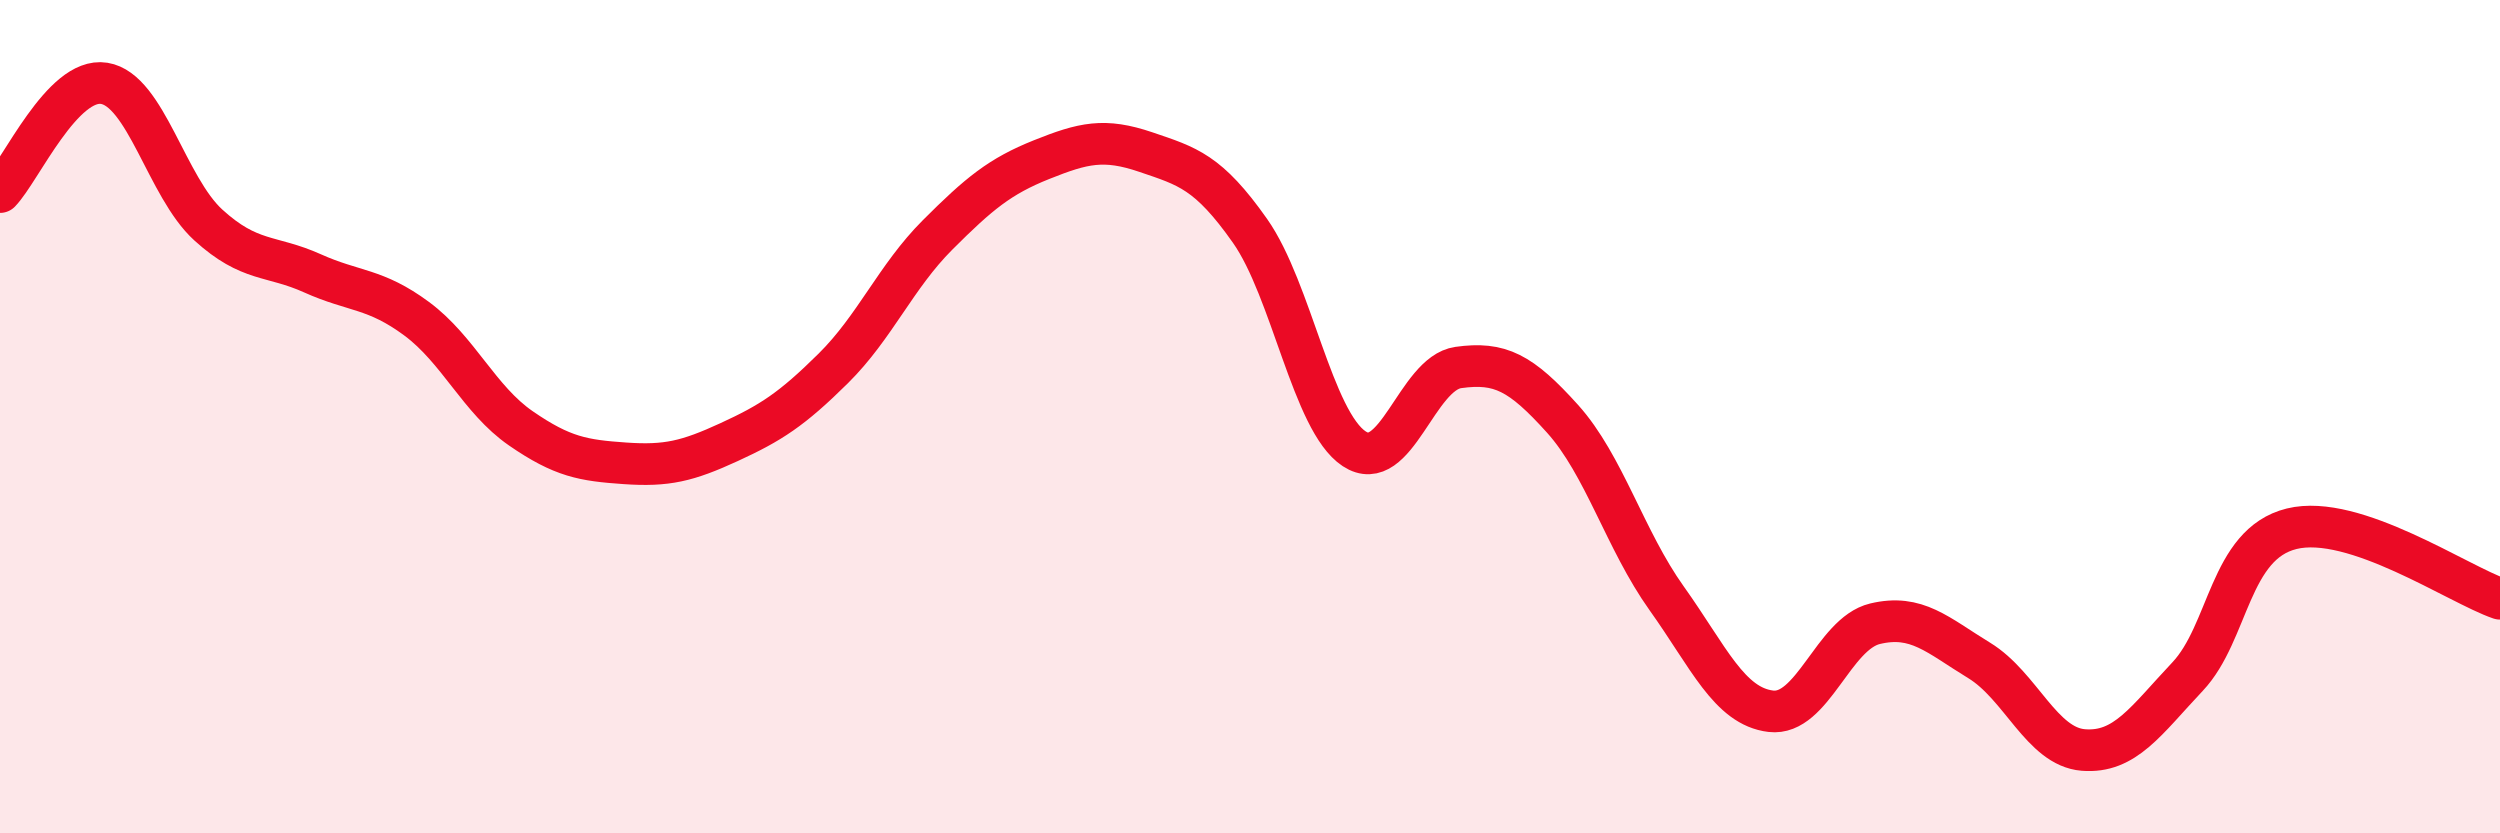 
    <svg width="60" height="20" viewBox="0 0 60 20" xmlns="http://www.w3.org/2000/svg">
      <path
        d="M 0,4.61 C 0.5,4.09 1.5,1.84 2.5,2 C 3.5,2.16 4,4.49 5,5.4 C 6,6.31 6.5,6.11 7.5,6.56 C 8.5,7.01 9,6.91 10,7.65 C 11,8.39 11.5,9.59 12.5,10.28 C 13.5,10.97 14,11.05 15,11.12 C 16,11.19 16.5,11.07 17.5,10.61 C 18.5,10.15 19,9.83 20,8.84 C 21,7.85 21.5,6.64 22.5,5.64 C 23.5,4.64 24,4.23 25,3.83 C 26,3.43 26.5,3.31 27.5,3.65 C 28.5,3.99 29,4.12 30,5.54 C 31,6.96 31.5,10.11 32.5,10.77 C 33.5,11.43 34,8.96 35,8.82 C 36,8.68 36.5,8.94 37.5,10.05 C 38.5,11.16 39,12.96 40,14.36 C 41,15.76 41.5,16.95 42.5,17.07 C 43.5,17.19 44,15.21 45,14.97 C 46,14.73 46.5,15.24 47.5,15.85 C 48.5,16.46 49,17.92 50,18 C 51,18.08 51.5,17.3 52.5,16.24 C 53.5,15.18 53.5,13.06 55,12.69 C 56.5,12.32 59,14.03 60,14.37L60 20L0 20Z"
        fill="#EB0A25"
        opacity="0.1"
        stroke-linecap="round"
        stroke-linejoin="round"
      />
      <path
        d="M 0,4.61 C 0.5,4.09 1.5,1.84 2.5,2 C 3.5,2.16 4,4.49 5,5.4 C 6,6.31 6.5,6.11 7.5,6.56 C 8.5,7.01 9,6.91 10,7.65 C 11,8.39 11.5,9.59 12.5,10.28 C 13.5,10.97 14,11.05 15,11.12 C 16,11.19 16.5,11.07 17.5,10.61 C 18.5,10.15 19,9.83 20,8.84 C 21,7.85 21.5,6.64 22.5,5.64 C 23.5,4.64 24,4.23 25,3.83 C 26,3.43 26.5,3.31 27.5,3.65 C 28.5,3.99 29,4.12 30,5.54 C 31,6.96 31.5,10.11 32.5,10.77 C 33.5,11.43 34,8.96 35,8.82 C 36,8.68 36.5,8.94 37.5,10.05 C 38.5,11.16 39,12.96 40,14.36 C 41,15.76 41.5,16.95 42.5,17.07 C 43.5,17.19 44,15.21 45,14.97 C 46,14.73 46.5,15.24 47.5,15.85 C 48.5,16.46 49,17.92 50,18 C 51,18.08 51.5,17.3 52.5,16.24 C 53.5,15.18 53.5,13.06 55,12.69 C 56.5,12.32 59,14.03 60,14.37"
        stroke="#EB0A25"
        stroke-width="1"
        fill="none"
        stroke-linecap="round"
        stroke-linejoin="round"
      />
    </svg>
  